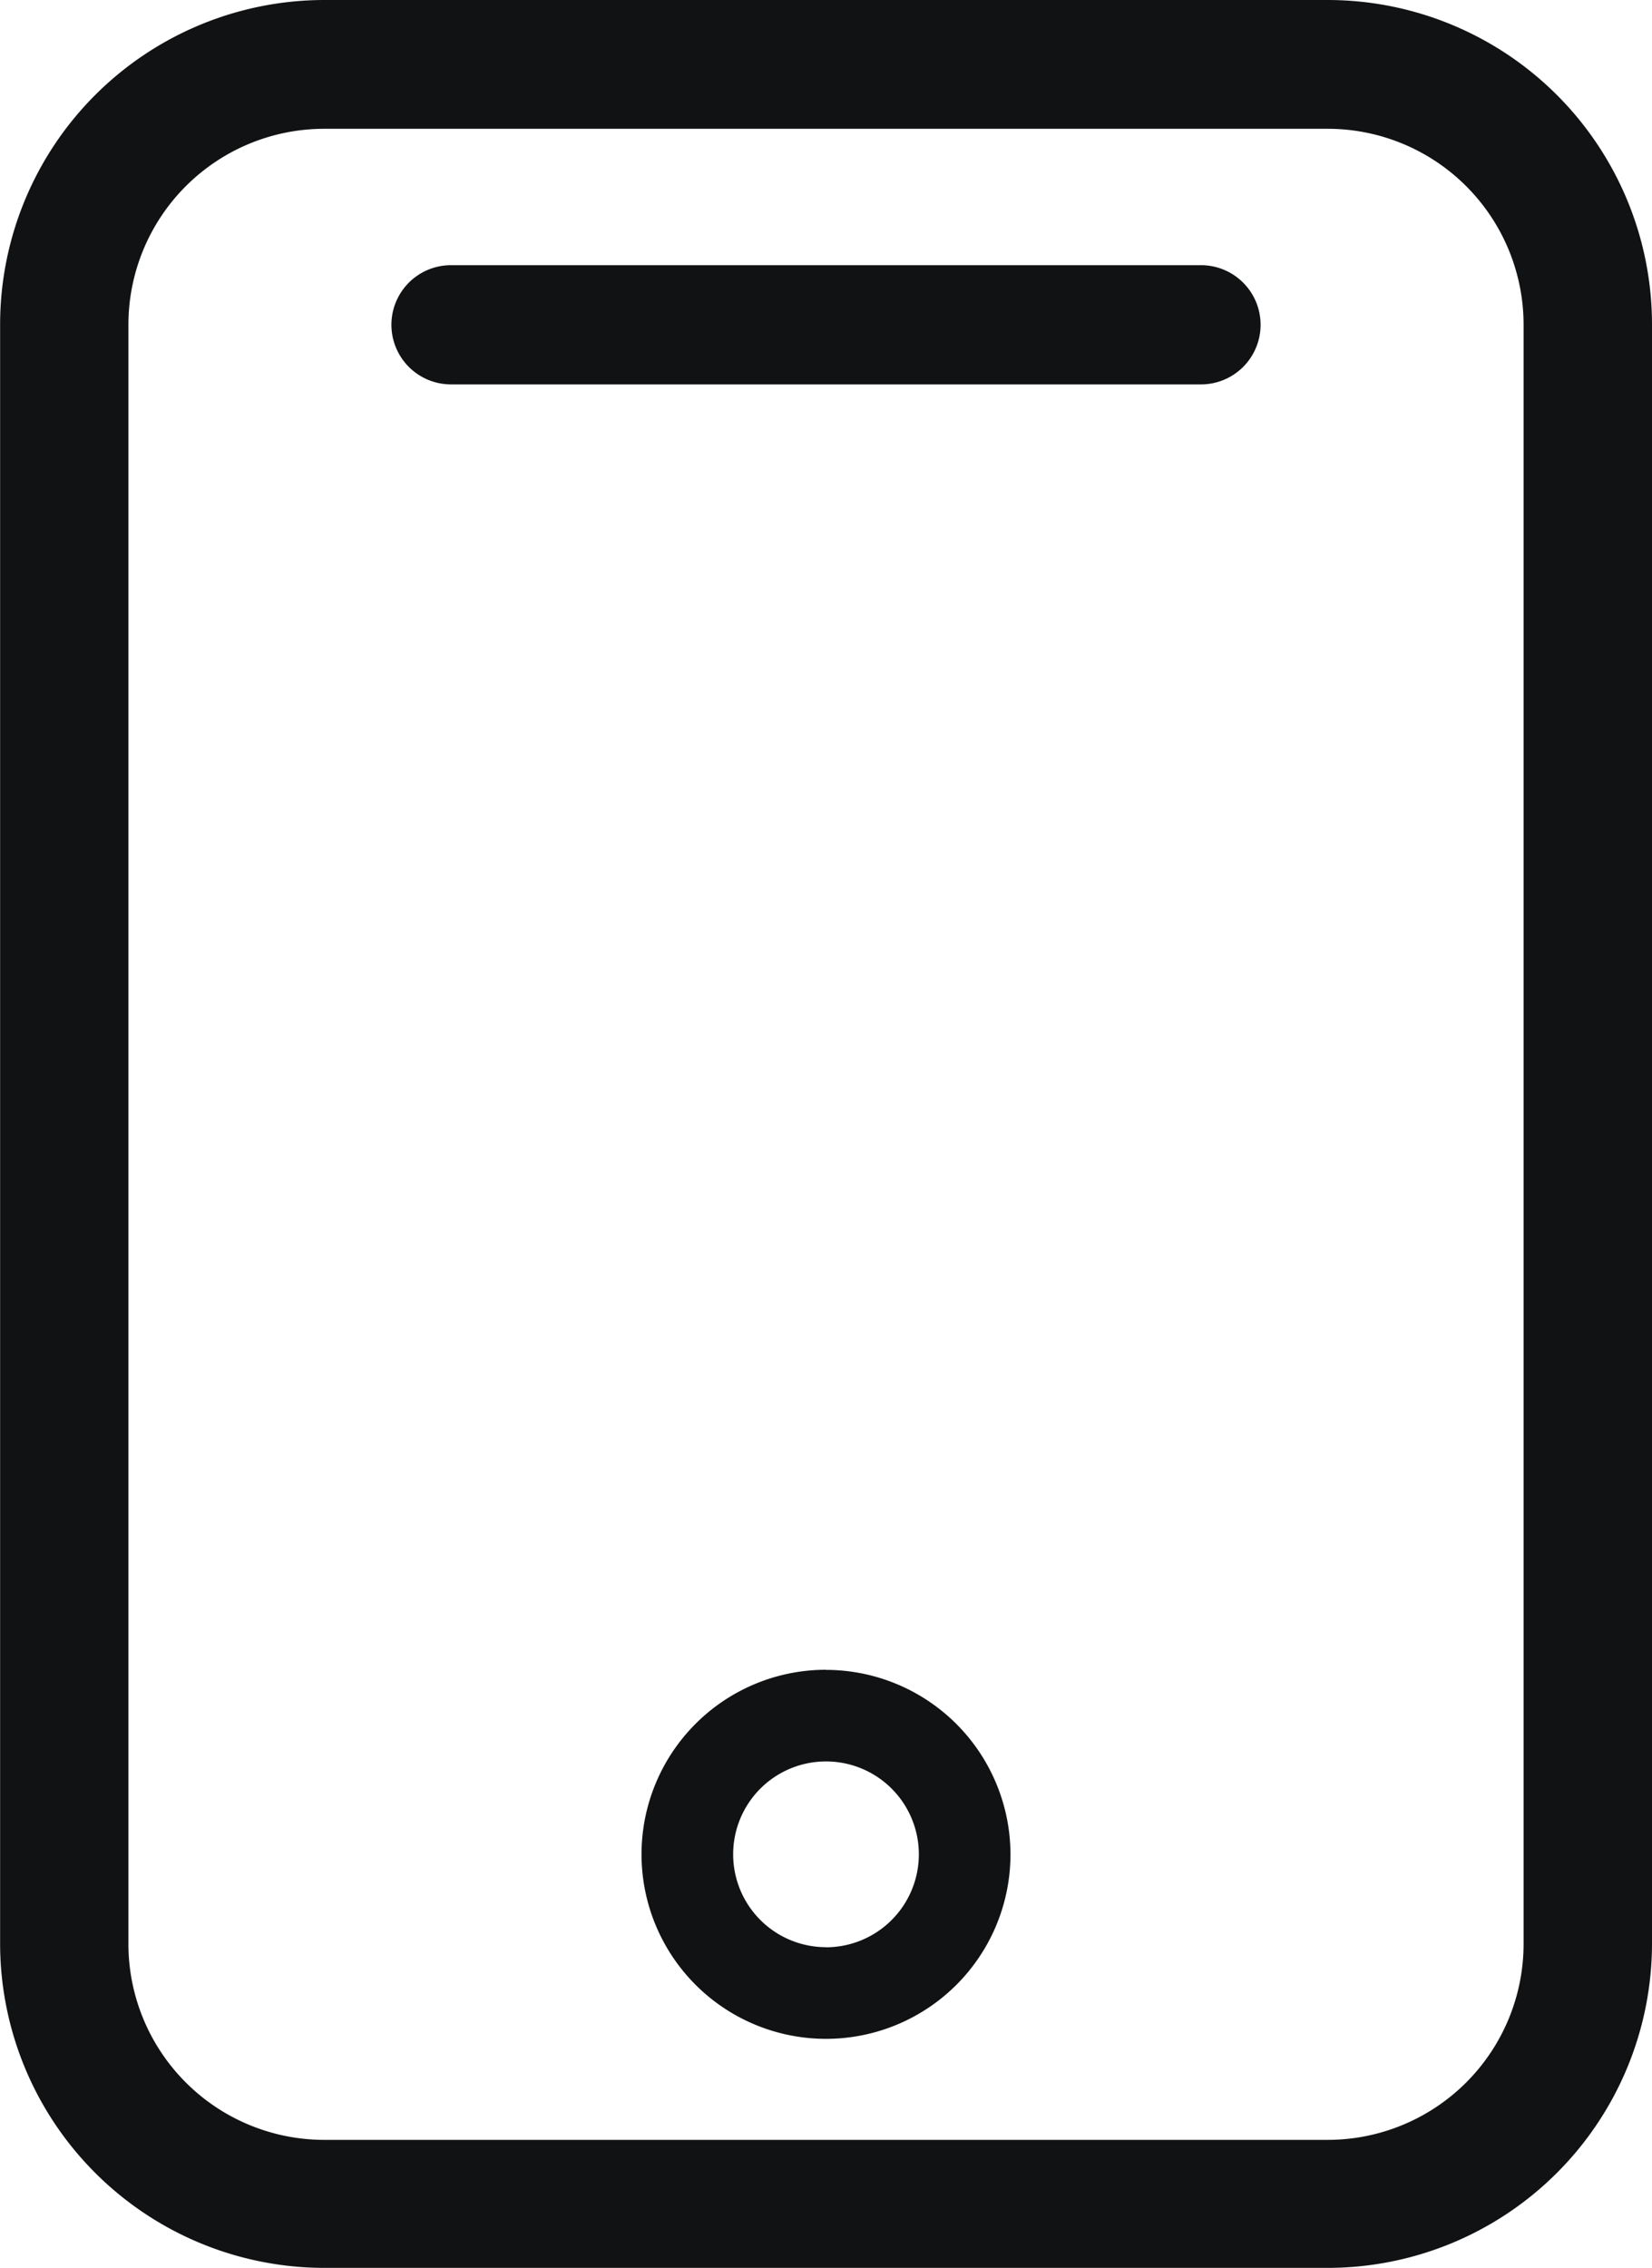 <svg id="ico-mobile" xmlns="http://www.w3.org/2000/svg" width="15" height="20.588" viewBox="0 0 15 20.588">
  <path id="Tracciato_107" data-name="Tracciato 107" d="M324.78,115.137h-9.114a2.946,2.946,0,0,0-2.942,2.943v14.7a2.946,2.946,0,0,0,2.942,2.942h9.114a2.946,2.946,0,0,0,2.943-2.942v-14.7A2.946,2.946,0,0,0,324.78,115.137Zm1.777,17.646a1.779,1.779,0,0,1-1.777,1.777h-9.114a1.779,1.779,0,0,1-1.777-1.777v-14.7a1.779,1.779,0,0,1,1.777-1.777h9.114a1.779,1.779,0,0,1,1.777,1.777Zm-6.334-2.49a1.675,1.675,0,1,0,1.675,1.675A1.677,1.677,0,0,0,320.223,130.294Zm0,2.518a.843.843,0,1,1,.843-.843A.844.844,0,0,1,320.223,132.812Zm3.946-14.726a.541.541,0,0,1-.541.541h-6.81a.541.541,0,0,1,0-1.082h6.81A.541.541,0,0,1,324.169,118.086Z" transform="translate(-312.723 -115.137)" fill="#111213"/>
</svg>
